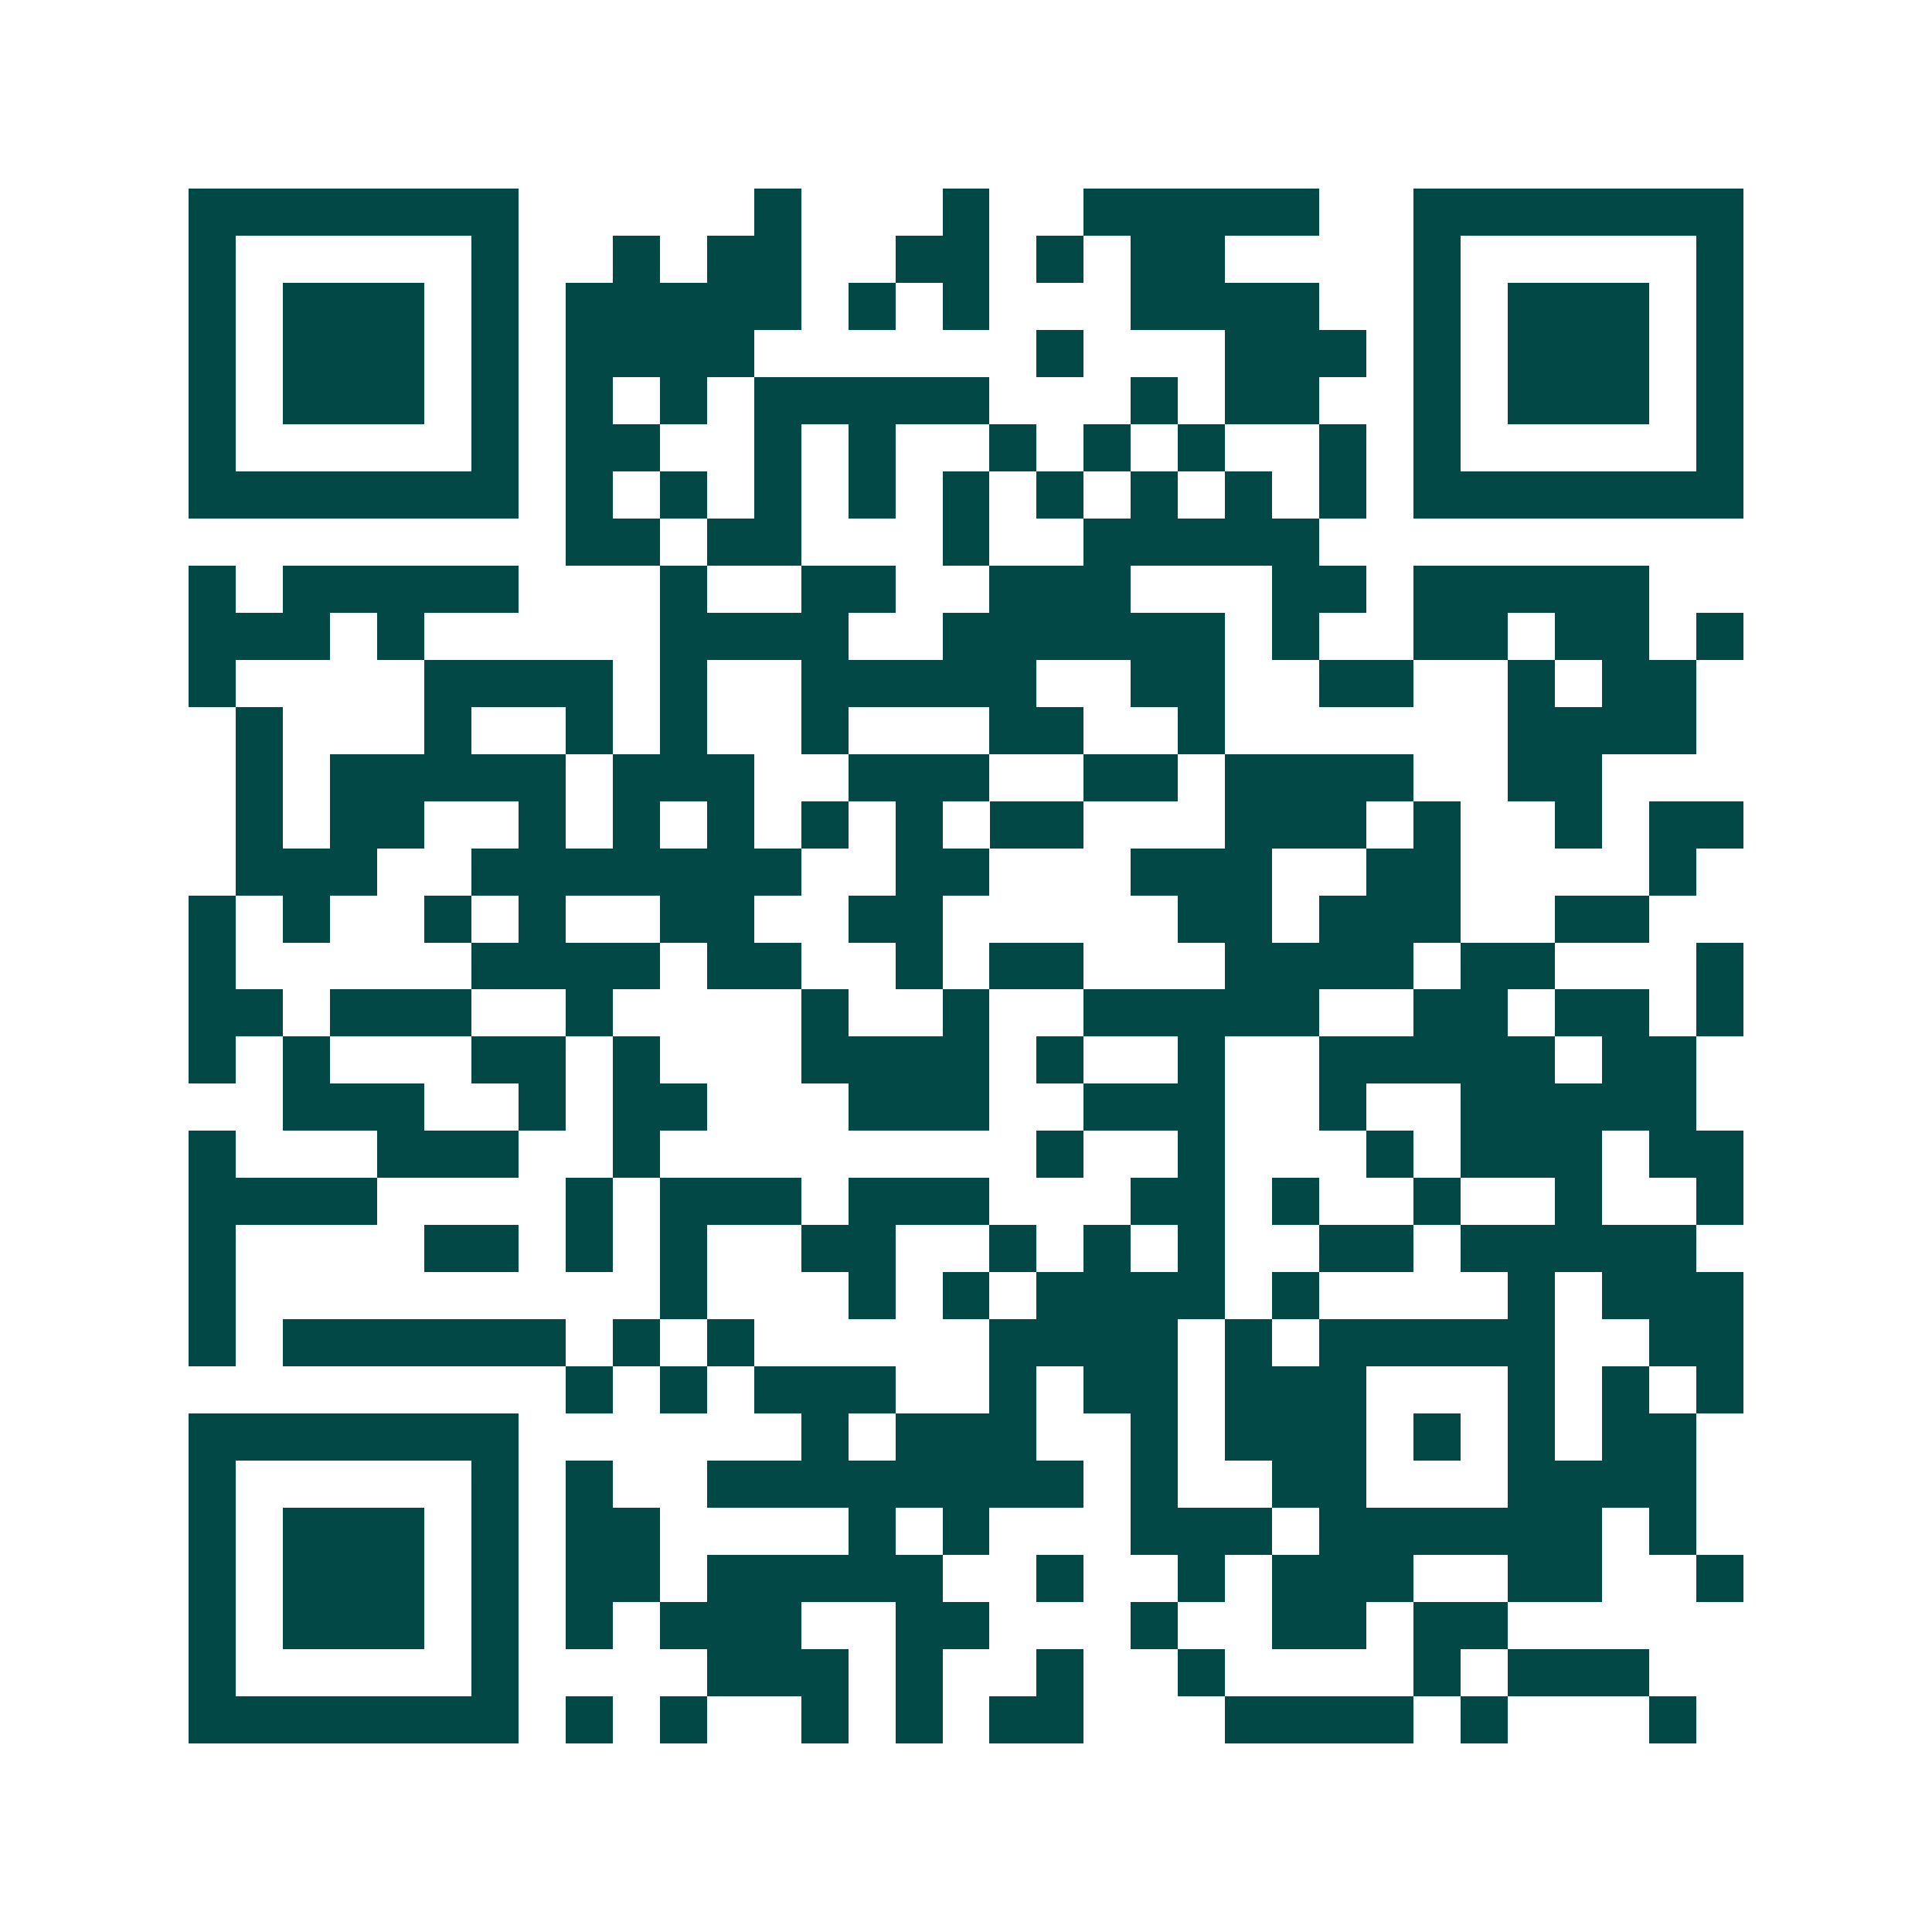 <svg xmlns="http://www.w3.org/2000/svg" width="200" height="200" viewBox="0 0 41 41" shape-rendering="crispEdges"><path fill="#ffffff" d="M0 0h41v41H0z"/><path stroke="#014847" d="M4 4.5h7m5 0h1m3 0h1m2 0h5m2 0h7M4 5.5h1m5 0h1m2 0h1m1 0h2m2 0h2m1 0h1m1 0h2m4 0h1m5 0h1M4 6.5h1m1 0h3m1 0h1m1 0h5m1 0h1m1 0h1m3 0h4m2 0h1m1 0h3m1 0h1M4 7.5h1m1 0h3m1 0h1m1 0h4m6 0h1m3 0h3m1 0h1m1 0h3m1 0h1M4 8.5h1m1 0h3m1 0h1m1 0h1m1 0h1m1 0h5m3 0h1m1 0h2m2 0h1m1 0h3m1 0h1M4 9.5h1m5 0h1m1 0h2m2 0h1m1 0h1m2 0h1m1 0h1m1 0h1m2 0h1m1 0h1m5 0h1M4 10.5h7m1 0h1m1 0h1m1 0h1m1 0h1m1 0h1m1 0h1m1 0h1m1 0h1m1 0h1m1 0h7M12 11.5h2m1 0h2m3 0h1m2 0h5M4 12.5h1m1 0h5m3 0h1m2 0h2m2 0h3m3 0h2m1 0h5M4 13.5h3m1 0h1m5 0h4m2 0h6m1 0h1m2 0h2m1 0h2m1 0h1M4 14.5h1m4 0h4m1 0h1m2 0h5m2 0h2m2 0h2m2 0h1m1 0h2M5 15.5h1m3 0h1m2 0h1m1 0h1m2 0h1m3 0h2m2 0h1m6 0h4M5 16.5h1m1 0h5m1 0h3m2 0h3m2 0h2m1 0h4m2 0h2M5 17.5h1m1 0h2m2 0h1m1 0h1m1 0h1m1 0h1m1 0h1m1 0h2m3 0h3m1 0h1m2 0h1m1 0h2M5 18.5h3m2 0h7m2 0h2m3 0h3m2 0h2m4 0h1M4 19.5h1m1 0h1m2 0h1m1 0h1m2 0h2m2 0h2m5 0h2m1 0h3m2 0h2M4 20.5h1m5 0h4m1 0h2m2 0h1m1 0h2m3 0h4m1 0h2m3 0h1M4 21.5h2m1 0h3m2 0h1m4 0h1m2 0h1m2 0h5m2 0h2m1 0h2m1 0h1M4 22.5h1m1 0h1m3 0h2m1 0h1m3 0h4m1 0h1m2 0h1m2 0h5m1 0h2M6 23.5h3m2 0h1m1 0h2m3 0h3m2 0h3m2 0h1m2 0h5M4 24.5h1m3 0h3m2 0h1m8 0h1m2 0h1m3 0h1m1 0h3m1 0h2M4 25.5h4m4 0h1m1 0h3m1 0h3m3 0h2m1 0h1m2 0h1m2 0h1m2 0h1M4 26.5h1m4 0h2m1 0h1m1 0h1m2 0h2m2 0h1m1 0h1m1 0h1m2 0h2m1 0h5M4 27.5h1m9 0h1m3 0h1m1 0h1m1 0h4m1 0h1m4 0h1m1 0h3M4 28.5h1m1 0h6m1 0h1m1 0h1m5 0h4m1 0h1m1 0h5m2 0h2M12 29.5h1m1 0h1m1 0h3m2 0h1m1 0h2m1 0h3m3 0h1m1 0h1m1 0h1M4 30.5h7m6 0h1m1 0h3m2 0h1m1 0h3m1 0h1m1 0h1m1 0h2M4 31.5h1m5 0h1m1 0h1m2 0h8m1 0h1m2 0h2m3 0h4M4 32.5h1m1 0h3m1 0h1m1 0h2m4 0h1m1 0h1m3 0h3m1 0h6m1 0h1M4 33.5h1m1 0h3m1 0h1m1 0h2m1 0h5m2 0h1m2 0h1m1 0h3m2 0h2m2 0h1M4 34.5h1m1 0h3m1 0h1m1 0h1m1 0h3m2 0h2m3 0h1m2 0h2m1 0h2M4 35.5h1m5 0h1m4 0h3m1 0h1m2 0h1m2 0h1m4 0h1m1 0h3M4 36.5h7m1 0h1m1 0h1m2 0h1m1 0h1m1 0h2m3 0h4m1 0h1m3 0h1"/></svg>
